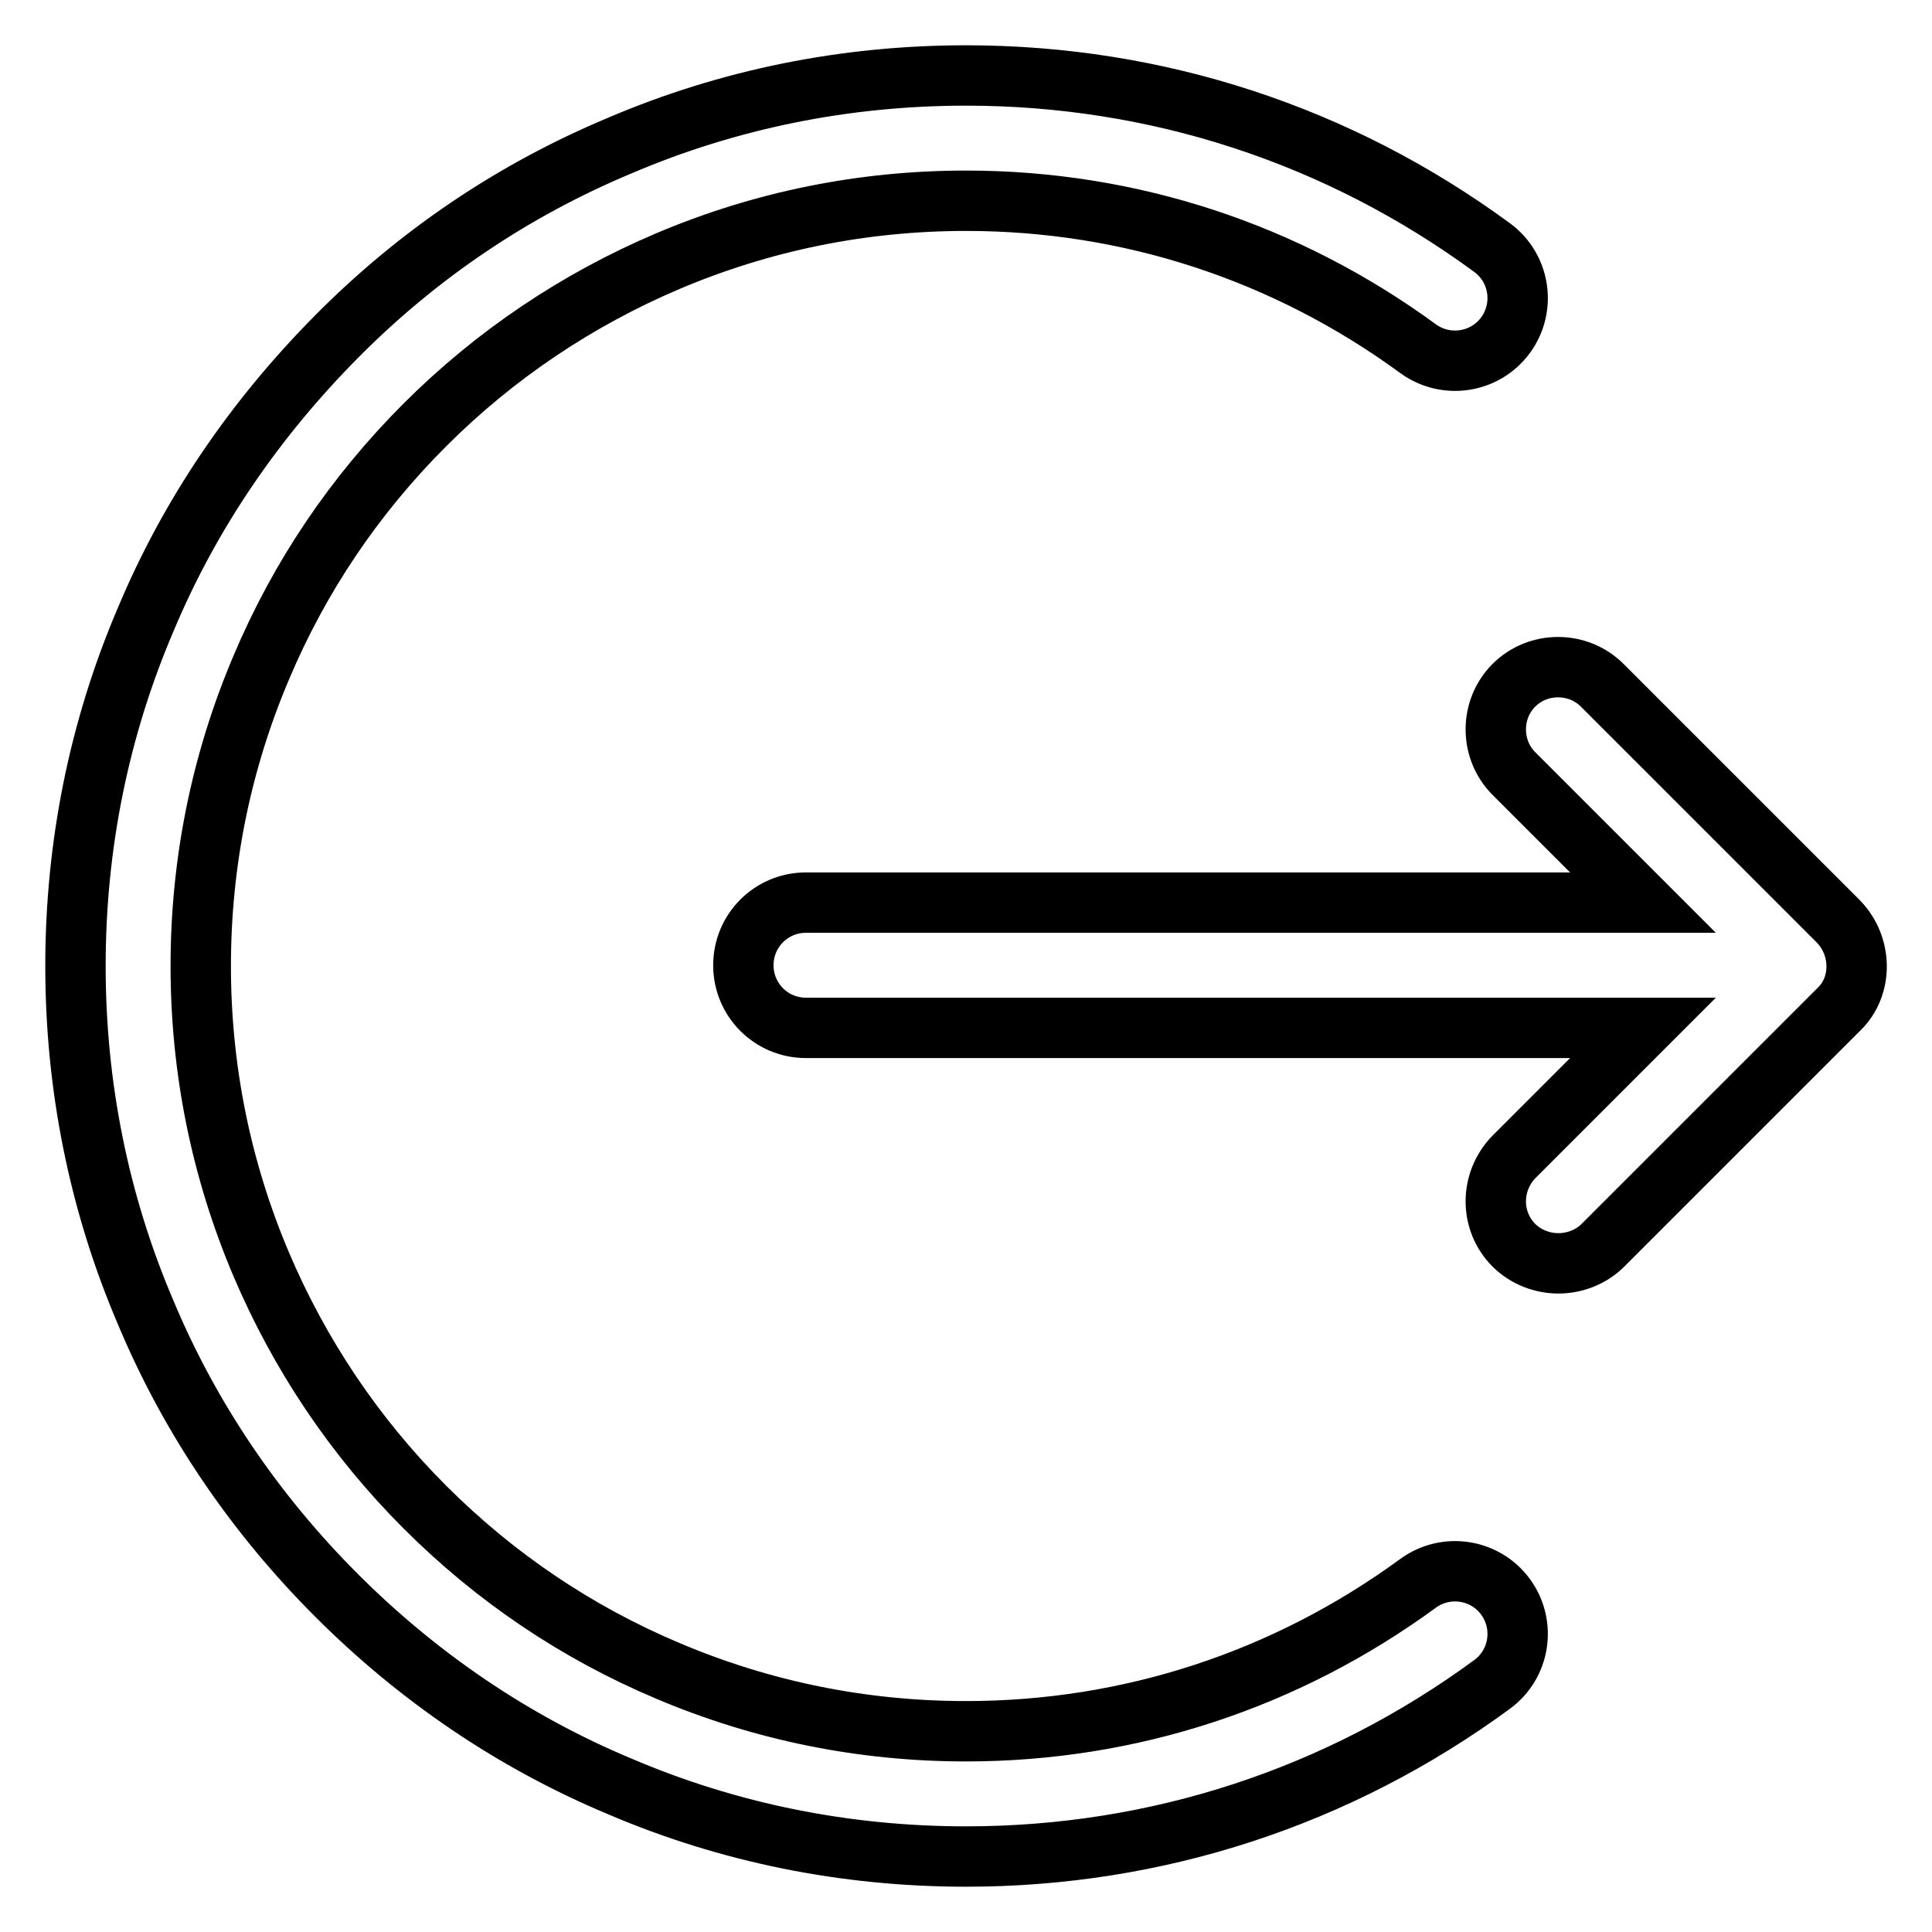<?xml version="1.0" encoding="utf-8"?>
<!-- Svg Vector Icons : http://www.onlinewebfonts.com/icon -->
<!DOCTYPE svg PUBLIC "-//W3C//DTD SVG 1.1//EN" "http://www.w3.org/Graphics/SVG/1.1/DTD/svg11.dtd">
<svg version="1.1" xmlns="http://www.w3.org/2000/svg" xmlns:xlink="http://www.w3.org/1999/xlink" x="0px" y="0px" viewBox="0 0 256 256" enable-background="new 0 0 256 256" xml:space="preserve">
<g> <path stroke-width="8" fill-opacity="0" stroke="#000000"  d="M187.9,209.8c-17.5,12.8-38.2,19.6-59.9,19.6c-13.7,0-27-2.7-39.5-8c-12.1-5.1-22.9-12.4-32.2-21.7 c-9.3-9.3-16.6-20.2-21.7-32.2c-5.3-12.5-8-25.8-8-39.5s2.7-27,8-39.5c5.1-12.1,12.4-22.9,21.7-32.2c9.3-9.3,20.2-16.6,32.2-21.7 c12.5-5.3,25.8-8,39.5-8c21.7,0,42.4,6.8,59.9,19.6c3.7,2.7,8.9,1.9,11.6-1.8c2.7-3.7,1.9-8.9-1.8-11.6C177.4,17.9,153.3,10,128,10 c-15.9,0-31.4,3.1-45.9,9.3C68,25.2,55.4,33.7,44.6,44.6S25.2,68,19.3,82.1c-6.2,14.5-9.3,30-9.3,45.9s3.1,31.4,9.3,45.9 c5.9,14.1,14.5,26.7,25.3,37.5c10.8,10.8,23.4,19.4,37.5,25.3c14.5,6.2,30,9.3,45.9,9.3c25.3,0,49.4-7.9,69.7-22.8 c3.7-2.7,4.5-7.9,1.8-11.6C196.8,207.9,191.6,207.1,187.9,209.8z M243.6,122.1l-31.3-31.3c-3.2-3.2-8.5-3.2-11.7,0 c-3.2,3.2-3.2,8.5,0,11.7l17.1,17.1l-110.9,0c-4.6,0-8.3,3.7-8.3,8.3s3.7,8.3,8.3,8.3l110.9,0l-17.1,17.1c-3.2,3.3-3.2,8.5,0,11.7 c1.6,1.6,3.8,2.4,5.9,2.4s4.3-0.8,5.9-2.4l31.3-31.3C246.8,130.7,246.8,125.4,243.6,122.1L243.6,122.1z"/></g>
</svg>